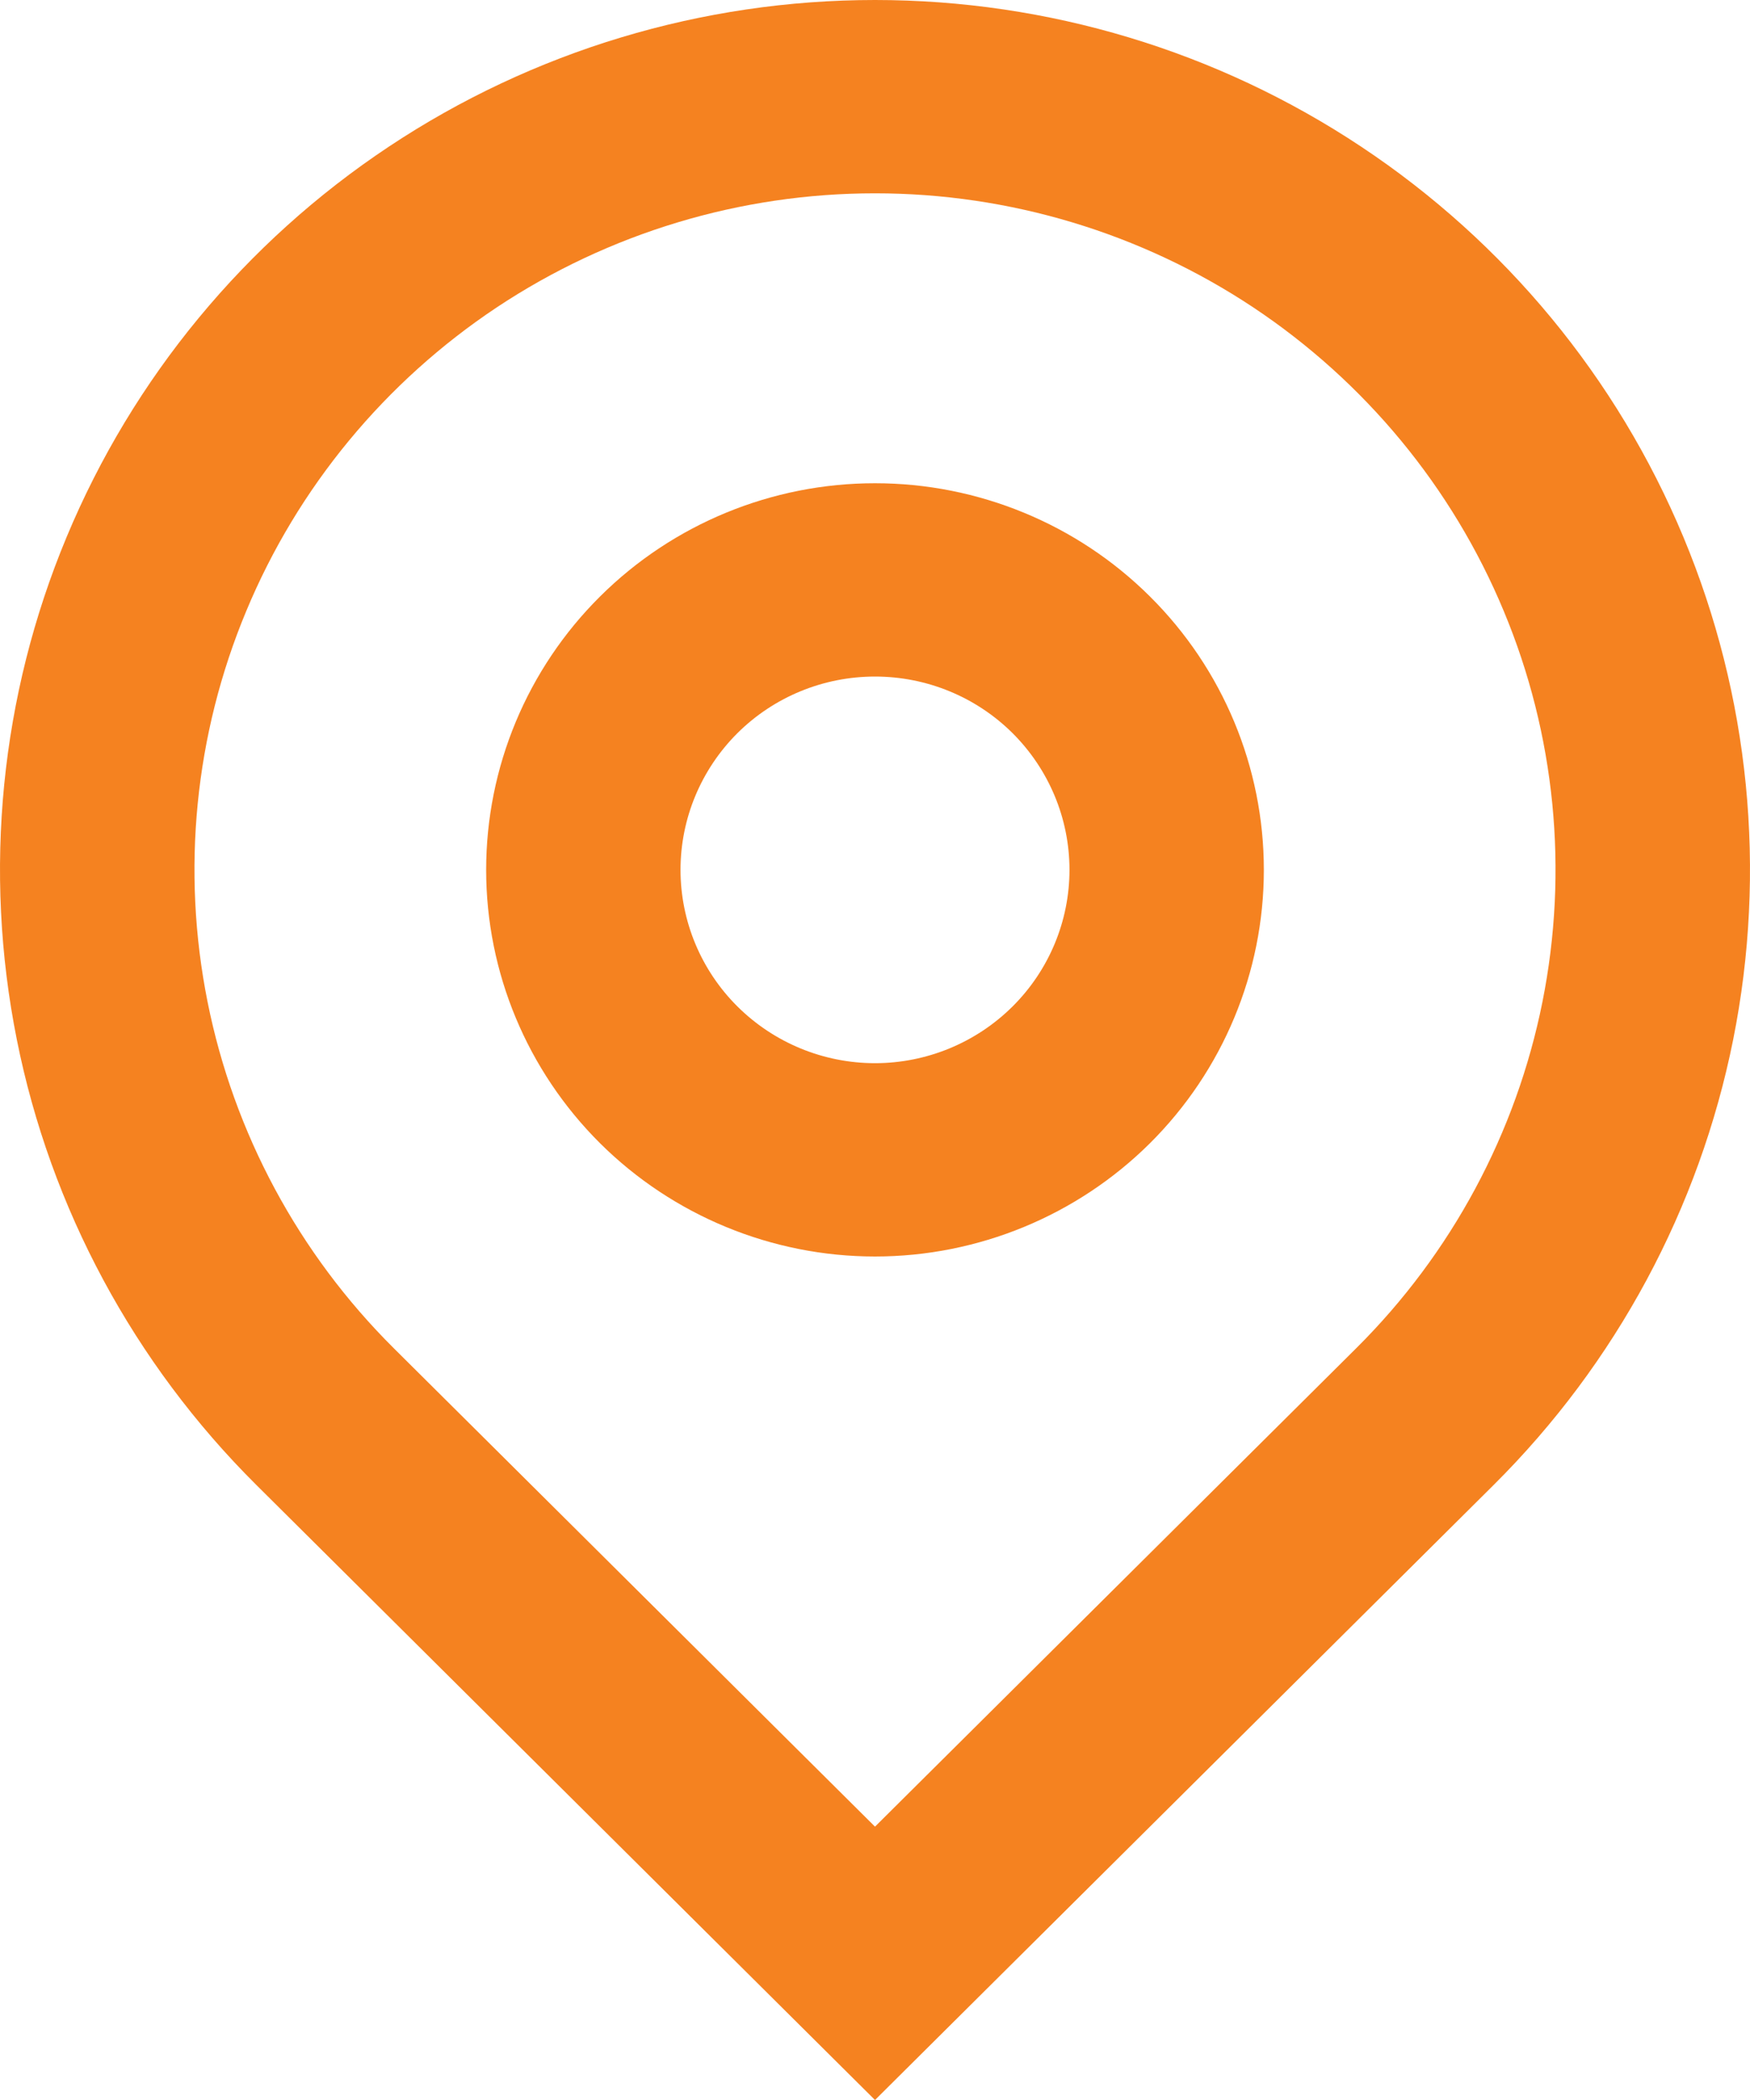 <svg width="15" height="18" viewBox="0 0 15 18" fill="none" xmlns="http://www.w3.org/2000/svg">
<path d="M7.5 15.657L11.625 11.556C12.441 10.745 12.996 9.712 13.221 8.587C13.446 7.462 13.331 6.296 12.889 5.237C12.448 4.177 11.7 3.272 10.741 2.634C9.781 1.997 8.654 1.657 7.5 1.657C6.346 1.657 5.219 1.997 4.259 2.634C3.3 3.272 2.552 4.177 2.111 5.237C1.669 6.296 1.554 7.462 1.779 8.587C2.004 9.712 2.559 10.745 3.375 11.556L7.5 15.657ZM7.5 18L2.197 12.728C1.148 11.685 0.433 10.357 0.144 8.91C-0.145 7.464 0.003 5.965 0.571 4.603C1.139 3.24 2.1 2.076 3.333 1.257C4.567 0.437 6.017 0 7.5 0C8.983 0 10.433 0.437 11.667 1.257C12.9 2.076 13.861 3.24 14.429 4.603C14.997 5.965 15.145 7.464 14.856 8.91C14.566 10.357 13.852 11.685 12.803 12.728L7.5 18ZM7.5 9.113C7.942 9.113 8.366 8.938 8.679 8.627C8.991 8.317 9.167 7.895 9.167 7.456C9.167 7.016 8.991 6.595 8.679 6.284C8.366 5.973 7.942 5.799 7.5 5.799C7.058 5.799 6.634 5.973 6.321 6.284C6.009 6.595 5.833 7.016 5.833 7.456C5.833 7.895 6.009 8.317 6.321 8.627C6.634 8.938 7.058 9.113 7.5 9.113ZM7.5 10.77C6.616 10.77 5.768 10.42 5.143 9.799C4.518 9.177 4.167 8.335 4.167 7.456C4.167 6.577 4.518 5.734 5.143 5.113C5.768 4.491 6.616 4.142 7.5 4.142C8.384 4.142 9.232 4.491 9.857 5.113C10.482 5.734 10.833 6.577 10.833 7.456C10.833 8.335 10.482 9.177 9.857 9.799C9.232 10.42 8.384 10.77 7.5 10.77Z" fill="#F58220"/>
</svg>
